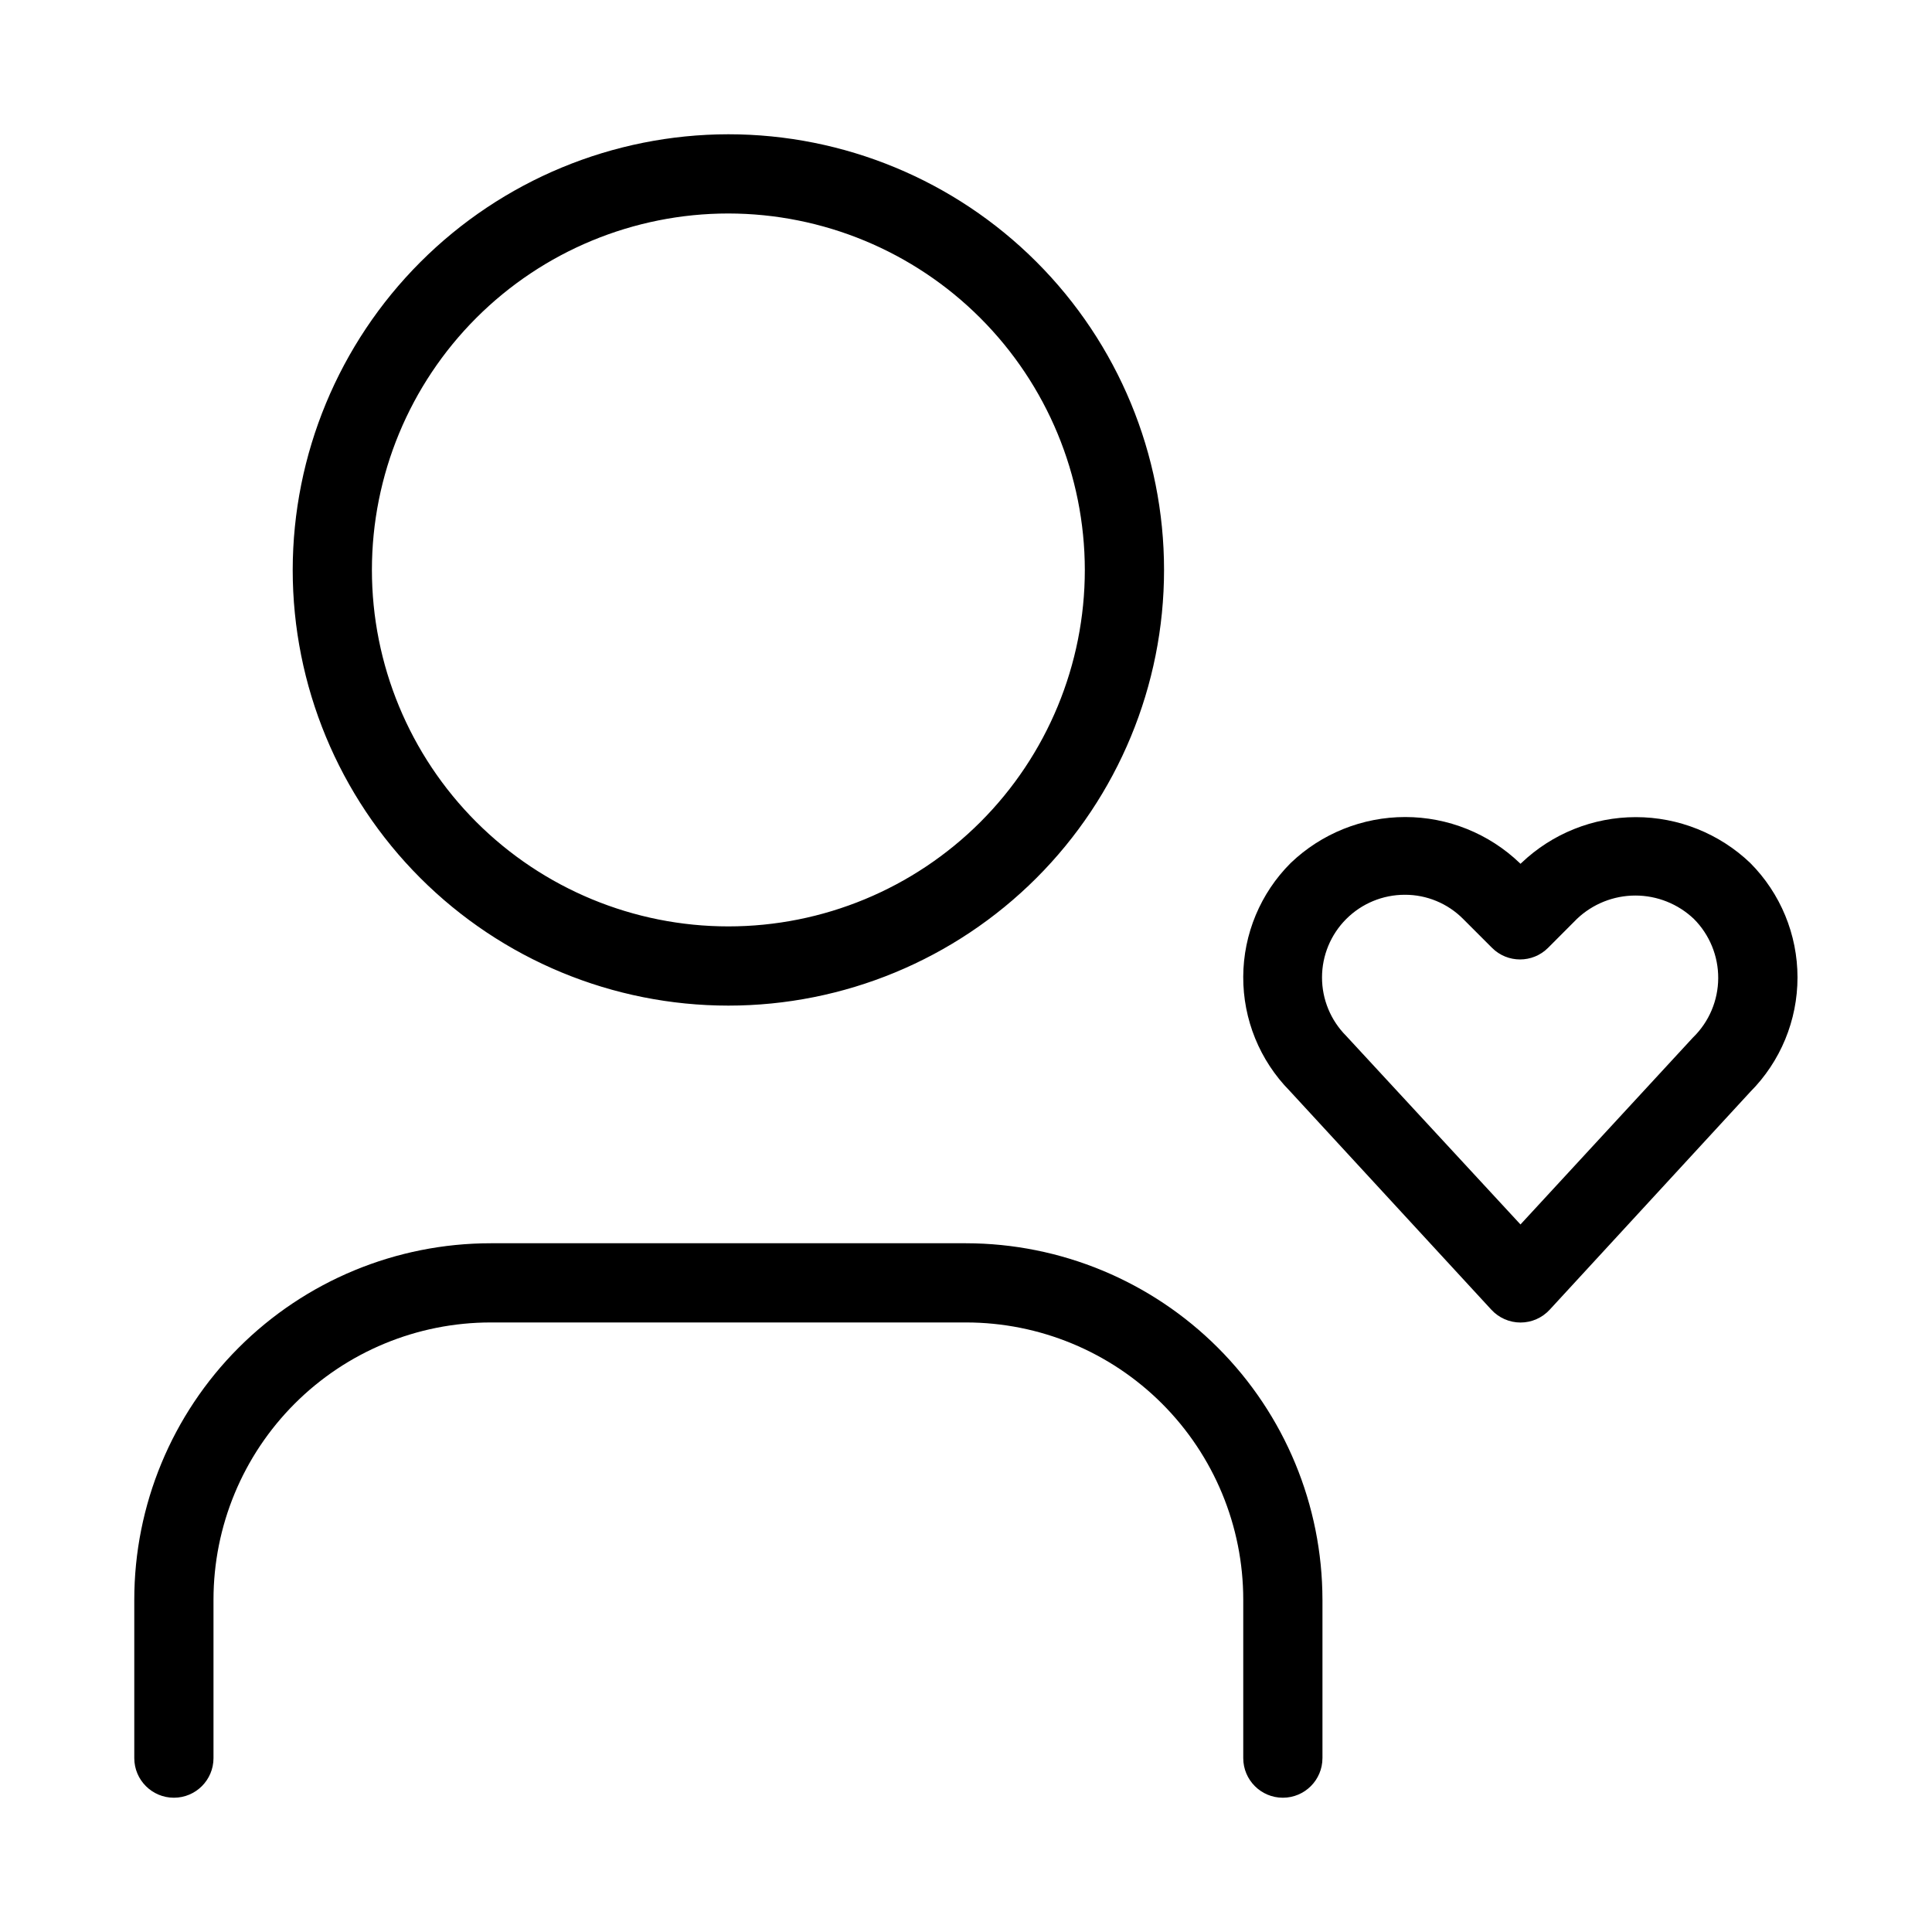<?xml version="1.0" encoding="UTF-8"?>
<!-- Uploaded to: SVG Find, www.svgrepo.com, Generator: SVG Find Mixer Tools -->
<svg fill="#000000" width="800px" height="800px" version="1.1" viewBox="144 144 512 512" xmlns="http://www.w3.org/2000/svg">
 <path d="m221.57 295.04c0 30.621 12.164 59.988 33.816 81.641 21.652 21.652 51.02 33.816 81.641 33.816 30.621 0 59.988-12.164 81.641-33.816 21.652-21.652 33.816-51.02 33.816-81.641 0-30.621-12.164-59.988-33.816-81.641-21.652-21.652-51.02-33.816-81.641-33.816-30.613 0.031-59.961 12.207-81.605 33.852-21.645 21.648-33.82 50.992-33.852 81.605zm209.92 0c0 25.051-9.953 49.078-27.668 66.797-17.719 17.715-41.746 27.668-66.797 27.668-25.055 0-49.082-9.953-66.797-27.668-17.715-17.719-27.668-41.746-27.668-66.797 0-25.055 9.953-49.082 27.668-66.797 17.715-17.715 41.742-27.668 66.797-27.668 25.043 0.027 49.055 9.988 66.766 27.699 17.707 17.707 27.668 41.719 27.699 66.766zm62.977 272.9v41.984l-0.004-0.004c0 5.797-4.699 10.496-10.496 10.496-5.793 0-10.492-4.699-10.492-10.496v-41.984c0-19.484-7.742-38.172-21.52-51.953-13.781-13.777-32.469-21.52-51.953-21.52h-125.95c-19.488 0-38.176 7.742-51.953 21.52-13.777 13.781-21.52 32.469-21.52 51.953v41.984c0 5.797-4.699 10.496-10.496 10.496s-10.496-4.699-10.496-10.496v-41.984c0-25.051 9.953-49.078 27.668-66.793 17.715-17.719 41.742-27.668 66.797-27.668h125.95c25.043 0.027 49.055 9.988 66.766 27.695 17.707 17.711 27.668 41.723 27.695 66.766zm52.691-195.23-0.215 0.207-0.207-0.211c-8.168-7.82-19.039-12.184-30.344-12.184-11.309 0-22.18 4.363-30.344 12.184-8.008 7.992-12.527 18.824-12.578 30.133s4.371 22.18 12.305 30.242l53.465 58.023c1.988 2.152 4.785 3.379 7.715 3.379s5.727-1.227 7.715-3.379l53.152-57.73c8.027-8.059 12.535-18.969 12.535-30.344s-4.508-22.285-12.535-30.344c-8.172-7.797-19.035-12.141-30.328-12.137-11.293 0.004-22.152 4.356-30.316 12.156zm45.555 46.184-45.77 49.602-46.184-49.961h0.004c-4.109-4.113-6.418-9.688-6.414-15.5 0-5.812 2.312-11.387 6.426-15.496 4.109-4.109 9.688-6.414 15.5-6.414 5.816-0.023 11.398 2.293 15.492 6.426l7.641 7.641c4.098 4.098 10.742 4.098 14.844 0l7.641-7.66v-0.004c4.18-3.977 9.73-6.199 15.5-6.199 5.773 0 11.324 2.223 15.504 6.199 4.16 4.172 6.481 9.828 6.449 15.719-0.031 5.887-2.414 11.52-6.617 15.645z"/>
</svg>